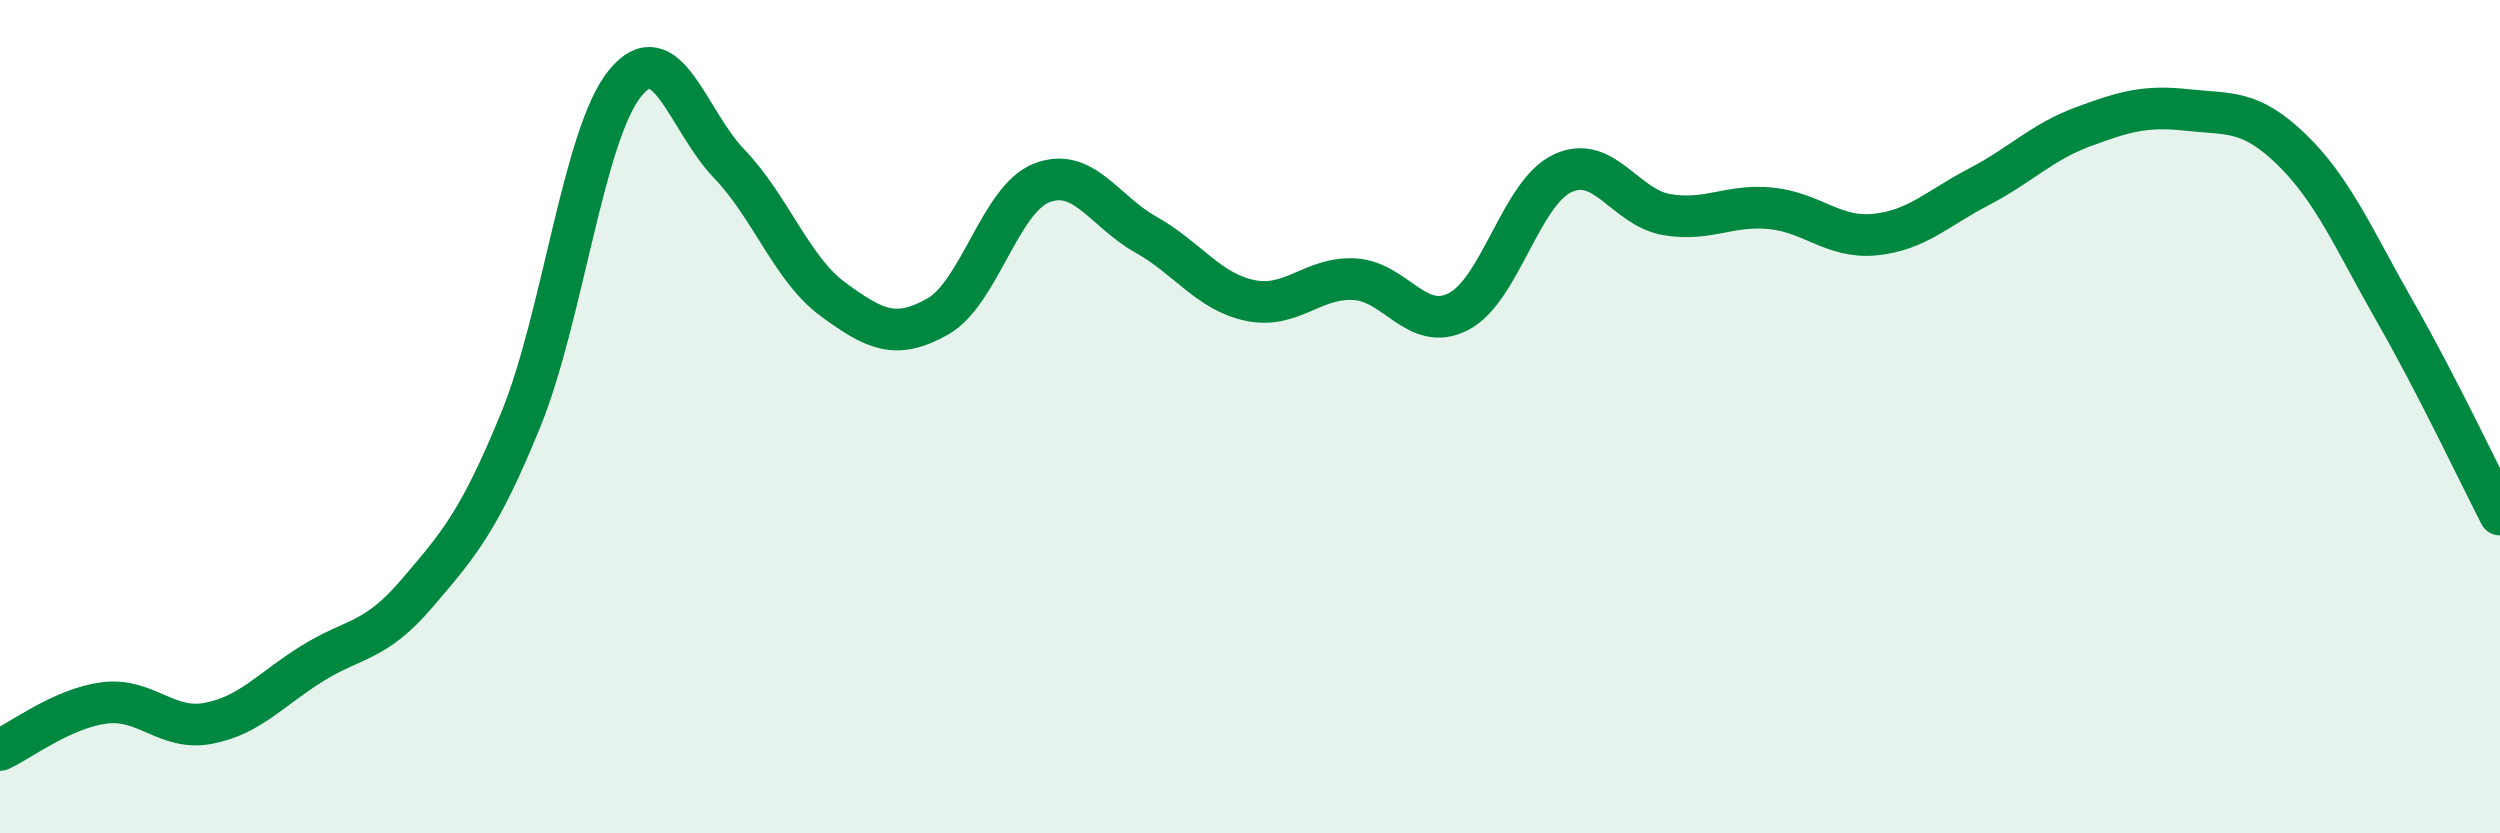 
    <svg width="60" height="20" viewBox="0 0 60 20" xmlns="http://www.w3.org/2000/svg">
      <path
        d="M 0,18 C 0.5,17.77 1.5,17 2.5,16.87 C 3.5,16.74 4,17.55 5,17.36 C 6,17.17 6.5,16.54 7.5,15.92 C 8.5,15.3 9,15.42 10,14.25 C 11,13.08 11.5,12.52 12.5,10.07 C 13.5,7.62 14,3.23 15,2 C 16,0.77 16.5,2.89 17.5,3.93 C 18.5,4.97 19,6.46 20,7.19 C 21,7.92 21.5,8.16 22.5,7.6 C 23.5,7.04 24,4.78 25,4.39 C 26,4 26.5,5.07 27.5,5.63 C 28.5,6.19 29,7 30,7.21 C 31,7.42 31.5,6.65 32.5,6.7 C 33.5,6.75 34,7.99 35,7.48 C 36,6.97 36.5,4.63 37.5,4.16 C 38.5,3.69 39,4.98 40,5.15 C 41,5.32 41.5,4.9 42.5,5 C 43.5,5.1 44,5.73 45,5.63 C 46,5.53 46.5,5 47.5,4.48 C 48.5,3.96 49,3.41 50,3.04 C 51,2.67 51.5,2.53 52.5,2.64 C 53.5,2.75 54,2.62 55,3.59 C 56,4.56 56.5,5.76 57.5,7.51 C 58.5,9.26 59.5,11.38 60,12.35L60 20L0 20Z"
        fill="#008740"
        opacity="0.1"
        stroke-linecap="round"
        stroke-linejoin="round"
      />
      <path
        d="M 0,18 C 0.5,17.77 1.5,17 2.5,16.87 C 3.5,16.74 4,17.55 5,17.36 C 6,17.17 6.5,16.54 7.5,15.92 C 8.5,15.3 9,15.42 10,14.25 C 11,13.08 11.5,12.52 12.5,10.07 C 13.5,7.62 14,3.23 15,2 C 16,0.77 16.5,2.89 17.5,3.93 C 18.5,4.97 19,6.46 20,7.19 C 21,7.92 21.5,8.16 22.5,7.6 C 23.5,7.04 24,4.78 25,4.39 C 26,4 26.5,5.07 27.5,5.63 C 28.5,6.19 29,7 30,7.21 C 31,7.42 31.5,6.65 32.5,6.7 C 33.5,6.75 34,7.99 35,7.48 C 36,6.97 36.5,4.63 37.5,4.16 C 38.5,3.69 39,4.98 40,5.15 C 41,5.32 41.5,4.9 42.5,5 C 43.5,5.1 44,5.73 45,5.63 C 46,5.53 46.5,5 47.5,4.48 C 48.5,3.96 49,3.41 50,3.04 C 51,2.67 51.5,2.53 52.5,2.64 C 53.5,2.75 54,2.62 55,3.59 C 56,4.56 56.5,5.76 57.5,7.51 C 58.5,9.26 59.5,11.38 60,12.35"
        stroke="#008740"
        stroke-width="1"
        fill="none"
        stroke-linecap="round"
        stroke-linejoin="round"
      />
    </svg>
  